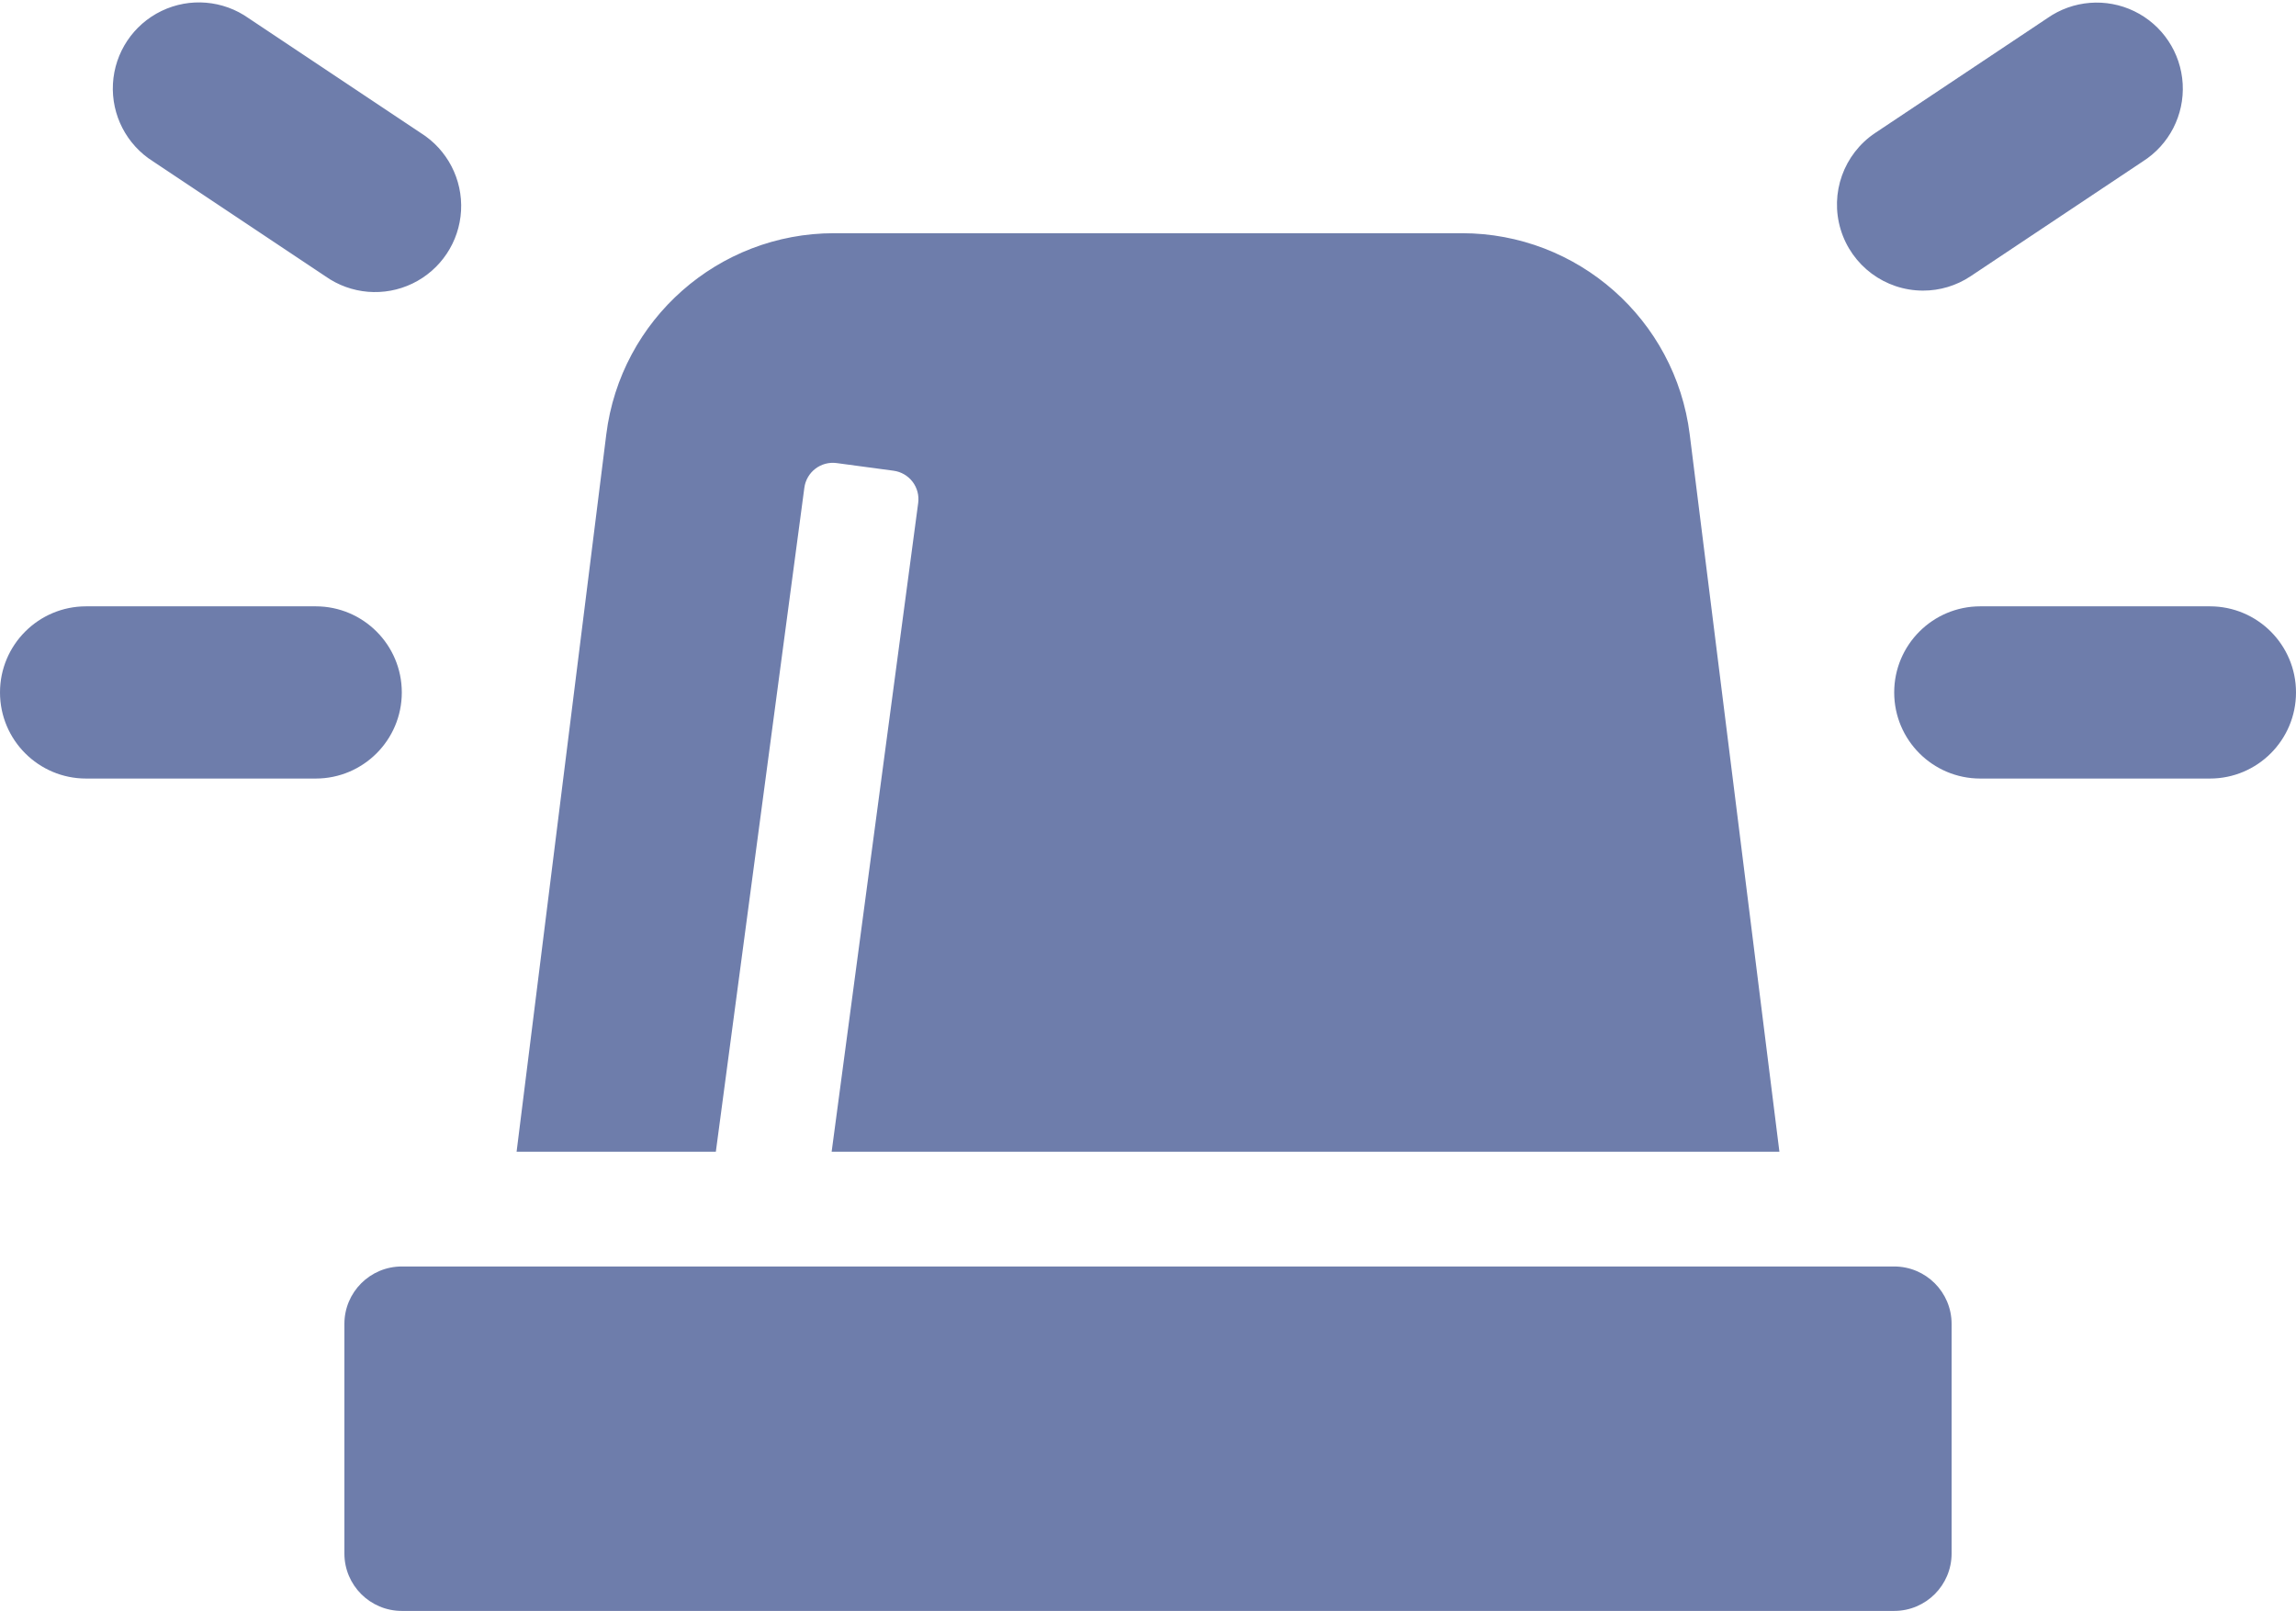 <?xml version="1.0" encoding="UTF-8"?>
<svg width="640px" height="449px" viewBox="0 0 640 449" version="1.1" xmlns="http://www.w3.org/2000/svg" xmlns:xlink="http://www.w3.org/1999/xlink">
    <title>siren-icon</title>
    <g id="Page-1" stroke="none" stroke-width="1" fill="none" fill-rule="evenodd">
        <g id="siren-icon" transform="translate(0, 0.671)" fill="#6E7DAB" fill-rule="nonzero">
            <path d="M224.21,135.269 C224.491,133.164 225.597,131.257 227.286,129.968 C228.974,128.679 231.105,128.115 233.21,128.399 L249.07,130.529 C251.175,130.81 253.082,131.916 254.371,133.605 C255.66,135.293 256.224,137.424 255.94,139.529 L231.82,320.329 L496,320.329 L471,120.389 C466.996,88.365 439.774,64.332 407.5,64.329 L232.5,64.329 C200.226,64.332 173.004,88.365 169,120.389 L144,320.329 L199.54,320.329 L224.21,135.269 Z M528,352.329 L112,352.329 C103.163,352.329 96,359.493 96,368.329 L96,432.329 C96,441.166 103.163,448.329 112,448.329 L528,448.329 C536.837,448.329 544,441.166 544,432.329 L544,368.329 C544,359.493 536.837,352.329 528,352.329 Z M112,192.329 C112,179.074 101.255,168.329 88,168.329 L24,168.329 C10.745,168.329 0,179.074 0,192.329 C0,205.584 10.745,216.329 24,216.329 L88,216.329 C101.255,216.329 112,205.584 112,192.329 Z M616,168.329 L552,168.329 C538.745,168.329 528,179.074 528,192.329 C528,205.584 538.745,216.329 552,216.329 L616,216.329 C629.255,216.329 640,205.584 640,192.329 C640,179.074 629.255,168.329 616,168.329 Z M90.69,76.329 C97.819,81.374 107.125,82.148 114.989,78.35 C122.853,74.553 128.034,66.784 128.517,58.064 C128.999,49.344 124.707,41.051 117.31,36.409 L69.31,4.409 C62.181,-0.635 52.875,-1.41 45.011,2.388 C37.147,6.185 31.966,13.954 31.483,22.674 C31.001,31.394 35.293,39.687 42.69,44.329 L90.69,76.329 Z M536,80.329 C540.728,80.341 545.354,78.949 549.29,76.329 L597.29,44.329 C604.647,39.672 608.904,31.396 608.415,22.702 C607.926,14.009 602.767,6.263 594.934,2.46 C587.101,-1.342 577.823,-0.604 570.69,4.389 L522.69,36.389 C513.918,42.265 510.016,53.182 513.077,63.287 C516.138,73.391 525.442,80.309 536,80.329 Z" id="Shape"></path>
        </g>
    </g>
</svg>